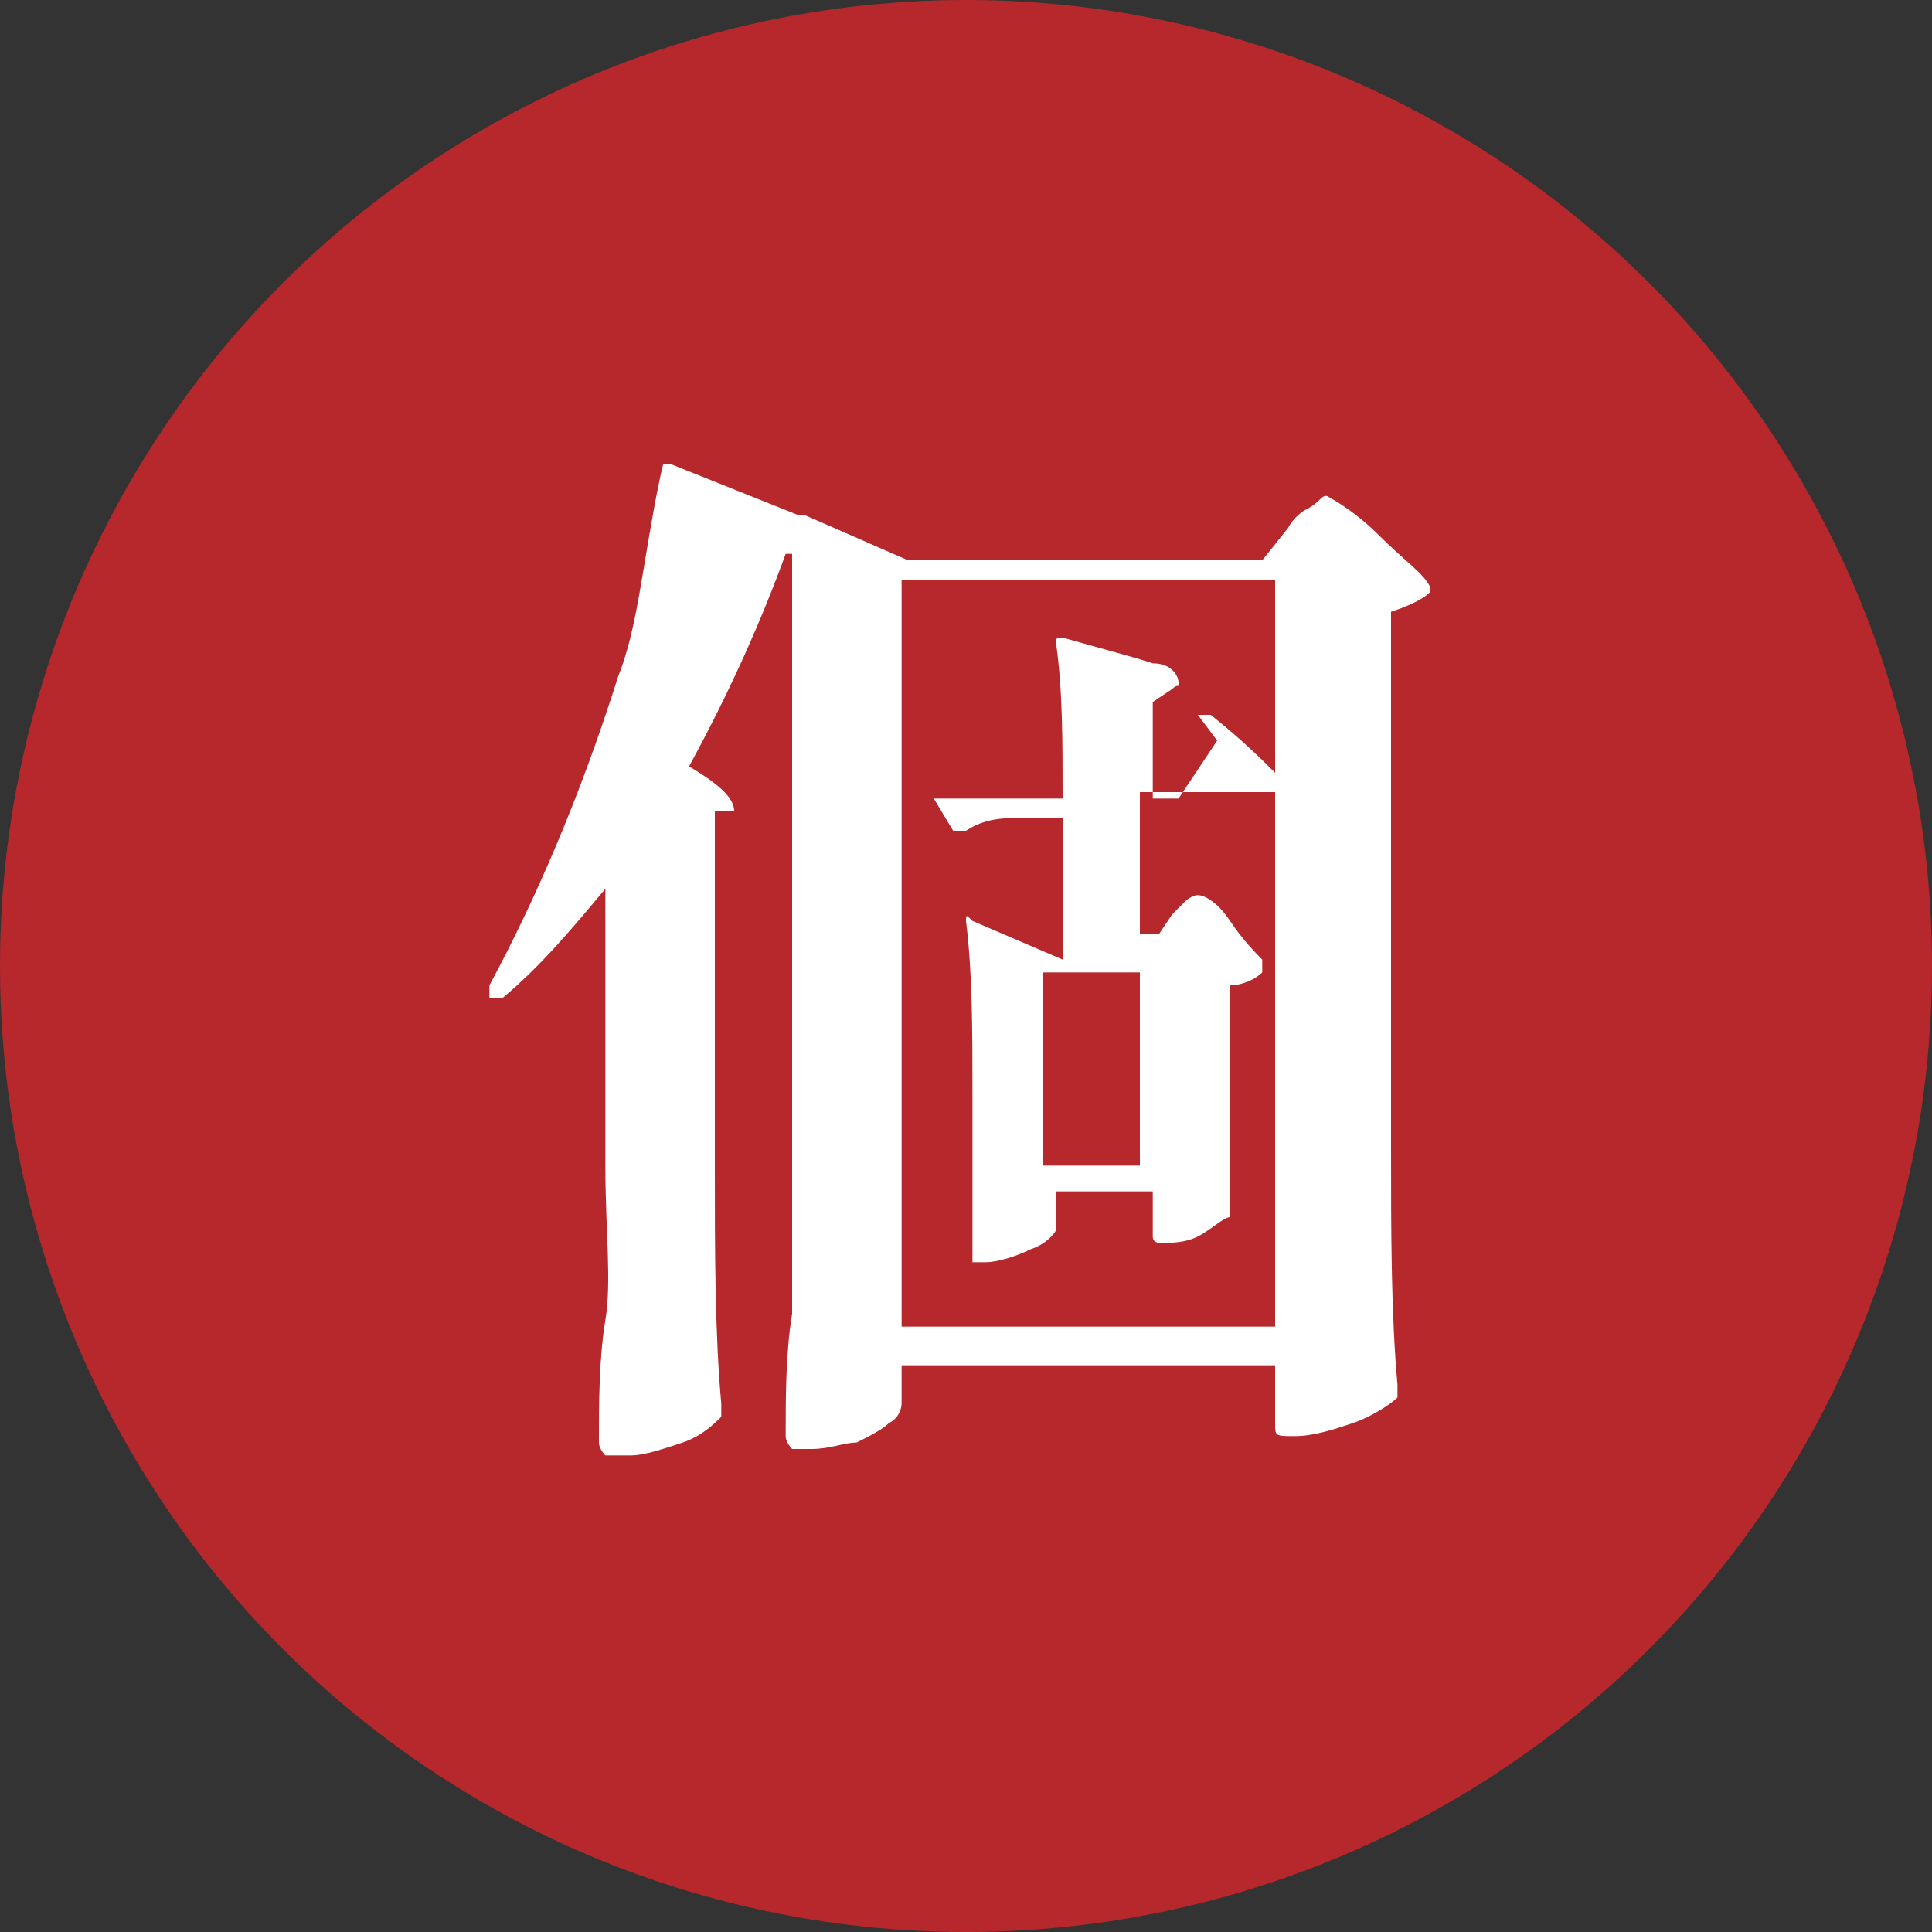 <?xml version="1.0" encoding="UTF-8"?>
<svg xmlns="http://www.w3.org/2000/svg" width="30" height="30" xmlns:xlink="http://www.w3.org/1999/xlink" version="1.1" viewBox="0 0 30 30">
  <rect x="0" y="0" width="30" height="30" fill="#333333" stroke="none"/>
  <defs>
    <style>
      .cls-1 {
        fill: #fff;
      }

      .cls-2 {
        fill: #b7282c;
      }
    </style>
    <symbol id="_個室" data-name="個室" viewBox="0 0 30 30">
      <g>
        <circle class="cls-2" cx="15" cy="15" r="15"/>
        <path class="cls-1" d="M9.4,13.8c-.5.6-1,1.2-1.6,1.7,0,0-.1,0-.2,0,0,0,0-.1,0-.2.7-1.3,1.4-2.9,2-4.8.2-.5.3-1.1.4-1.7.1-.6.2-1.2.3-1.6,0,0,0,0,0,0,0,0,0,0,.1,0l2,.8s0,0,0,0c0,0,0,0,.1,0l1.6.7h5.5l.4-.5c0,0,.1-.2.3-.3s.2-.2.3-.2c0,0,.4.2.8.6.4.4.7.6.8.8,0,0,0,0,0,.1-.1.1-.3.2-.6.3v8.3c0,1.3,0,2.6.1,3.7,0,0,0,.1,0,.2-.1.1-.4.3-.7.4-.3.1-.6.2-.9.2s-.3,0-.3-.2c0,0,0-.1,0-.2,0,0,0,0,0-.1,0,0,0,0,0-.2v-.4h-5.8v.6c0,0,0,.2-.2.3-.1.1-.3.2-.5.3-.2,0-.4.1-.7.1s-.3,0-.3,0c0,0-.1-.1-.1-.2,0-.6,0-1.3.1-1.9,0-.6,0-1.4,0-2.4v-9.4h-.1c-.4,1.1-.9,2.2-1.5,3.3.5.3.7.5.7.7s0,0,0,0c0,0,0,0-.1,0h-.2v5.5c0,1.3,0,2.6.1,3.7,0,0,0,.1,0,.2-.1.1-.3.3-.6.4-.3.1-.6.2-.8.2s-.3,0-.4,0c0,0-.1-.1-.1-.2,0-.6,0-1.3.1-1.9s0-1.4,0-2.4v-4ZM18.6,11.1c0,0,.1,0,.2,0,.5.4.8.7,1,.9v-3h-5.8v11.6h5.8v-8.3c0,0-.1,0-.2,0h-1.9v2.2h.3l.2-.3s0,0,.2-.2c0,0,.1-.1.2-.1s.3.1.5.4.4.5.5.6c0,0,0,.1,0,.2-.1.1-.3.2-.5.2v1.2c0,1,0,1.7,0,2.2,0,0,0,.1,0,.2-.1,0-.3.2-.5.3s-.4.1-.6.1h0c0,0-.1,0-.1-.1v-.7h-1.5v.6c0,0-.1.2-.4.3-.2.1-.5.2-.7.2s-.2,0-.2,0c0,0,0-.1,0-.2,0-.4,0-.9,0-1.5v-.9c0-1,0-1.9-.1-2.7h0c0-.1,0-.1.1,0l1.4.6v-2.2h-.6c-.3,0-.6,0-.9.2,0,0-.1,0-.2,0l-.3-.5s0,0,0,0c0,0,0,0,.1,0,.3,0,.7,0,1.2,0h.7c0-.9,0-1.7-.1-2.4,0-.1,0-.1.1-.1.7.2,1.1.3,1.4.4.3,0,.4.2.4.3s0,0-.1.1l-.3.2v1.5h.4l.6-.9ZM16.2,18.1h1.5v-3h-1.5v3Z"/>
      </g>
    </symbol>
  </defs>
  <!-- Generator: Adobe Illustrator 28.7.2, SVG Export Plug-In . SVG Version: 1.2.0 Build 154)  -->
  <g>
    <g id="_レイヤー_1" data-name="レイヤー_1">
      <use width="30" height="30" xlink:href="#_個室"/>
    </g>
  </g>
</svg>